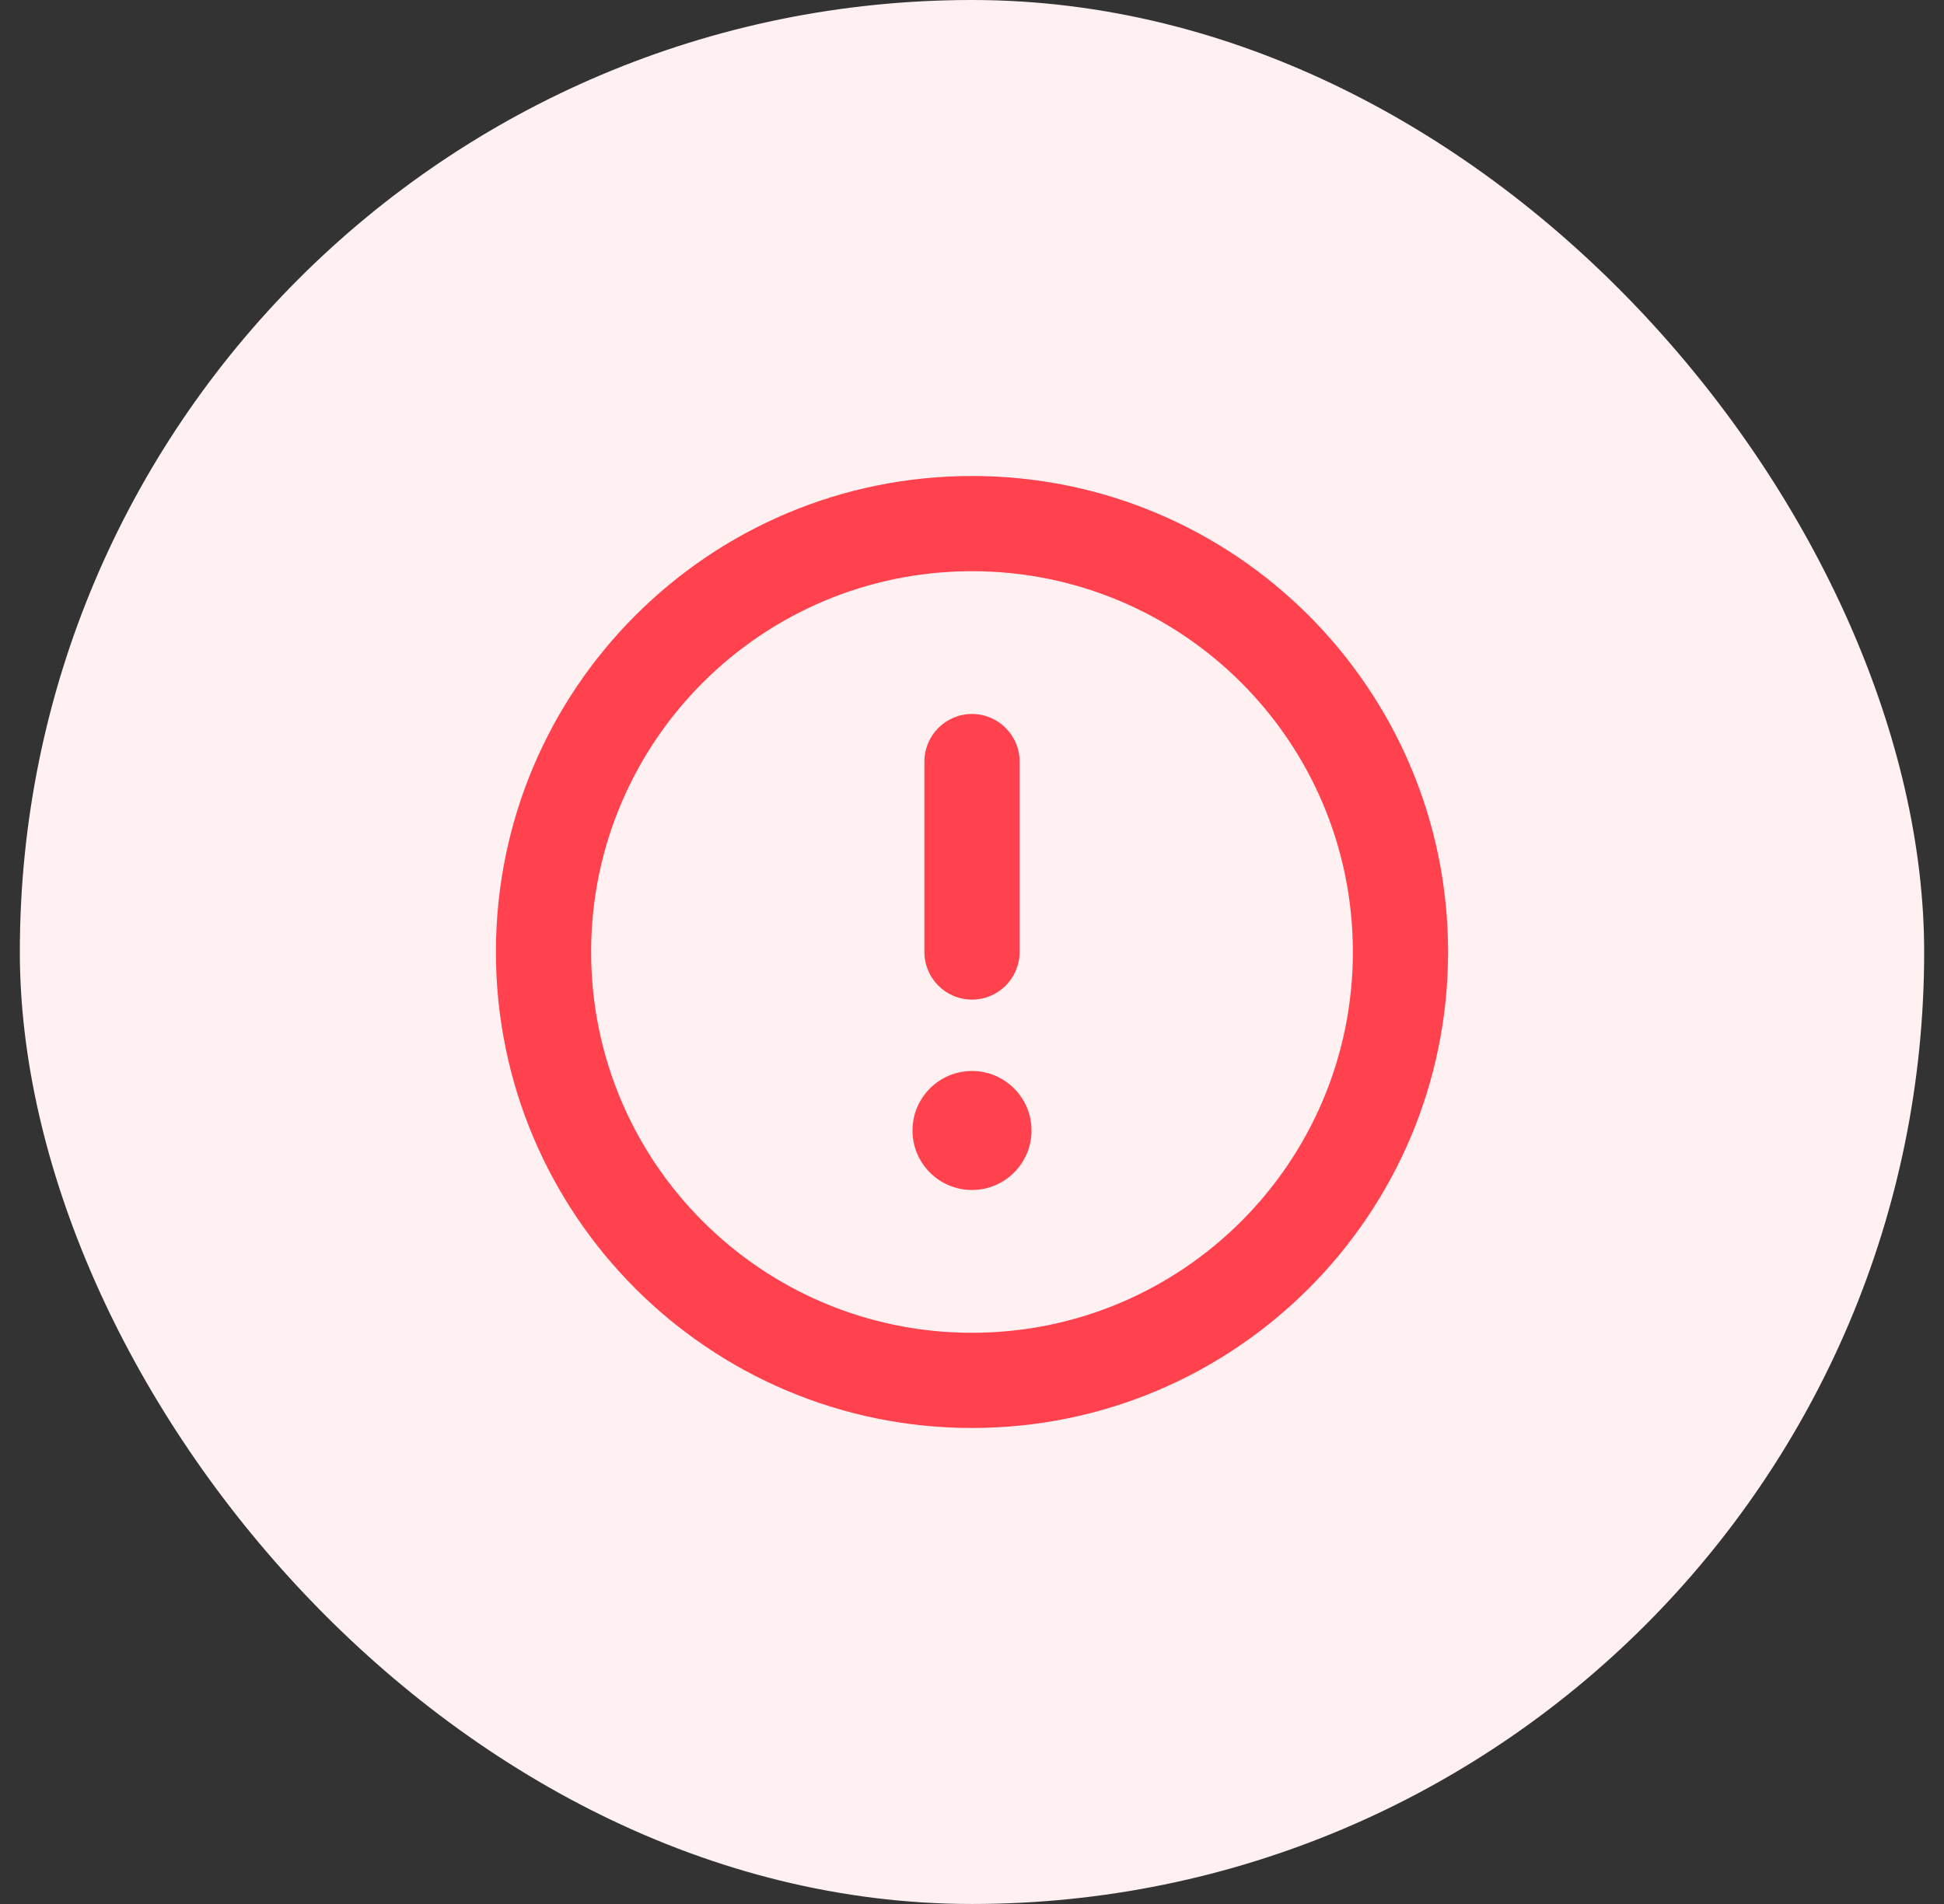 <svg width="49" height="48" viewBox="0 0 49 48" fill="none" xmlns="http://www.w3.org/2000/svg">
<rect x="0" y="0" width="49" height="48" fill="#333333" stroke="none"/>
<rect x="0.5" width="48" height="48" rx="24" fill="#FFF0F1"/>
<g clip-path="url(#clip0_10430_11286)">
<path d="M24.5 25.2C23.837 25.2 23.3 24.663 23.3 24V19.2C23.3 18.537 23.837 18 24.5 18C25.163 18 25.7 18.537 25.7 19.2V24C25.7 24.663 25.163 25.2 24.5 25.2Z" fill="#FF424E"/>
<path d="M24.5 27C23.672 27 23 27.672 23 28.5C23 29.328 23.672 30 24.5 30C25.328 30 26 29.328 26 28.5C26 27.672 25.328 27 24.5 27Z" fill="#FF424E"/>
<path fill-rule="evenodd" clip-rule="evenodd" d="M12.5 24C12.5 17.373 17.873 12 24.5 12C31.127 12 36.5 17.373 36.5 24C36.5 30.627 31.127 36 24.5 36C17.873 36 12.5 30.627 12.5 24ZM24.5 14.4C19.198 14.4 14.9 18.698 14.9 24C14.9 29.302 19.198 33.6 24.5 33.6C29.802 33.6 34.1 29.302 34.1 24C34.1 18.698 29.802 14.4 24.5 14.4Z" fill="#FF424E"/>
</g>
<defs>
<clipPath id="clip0_10430_11286">
<rect width="24" height="24" fill="white" transform="translate(12.5 12)"/>
</clipPath>
</defs>
</svg>
